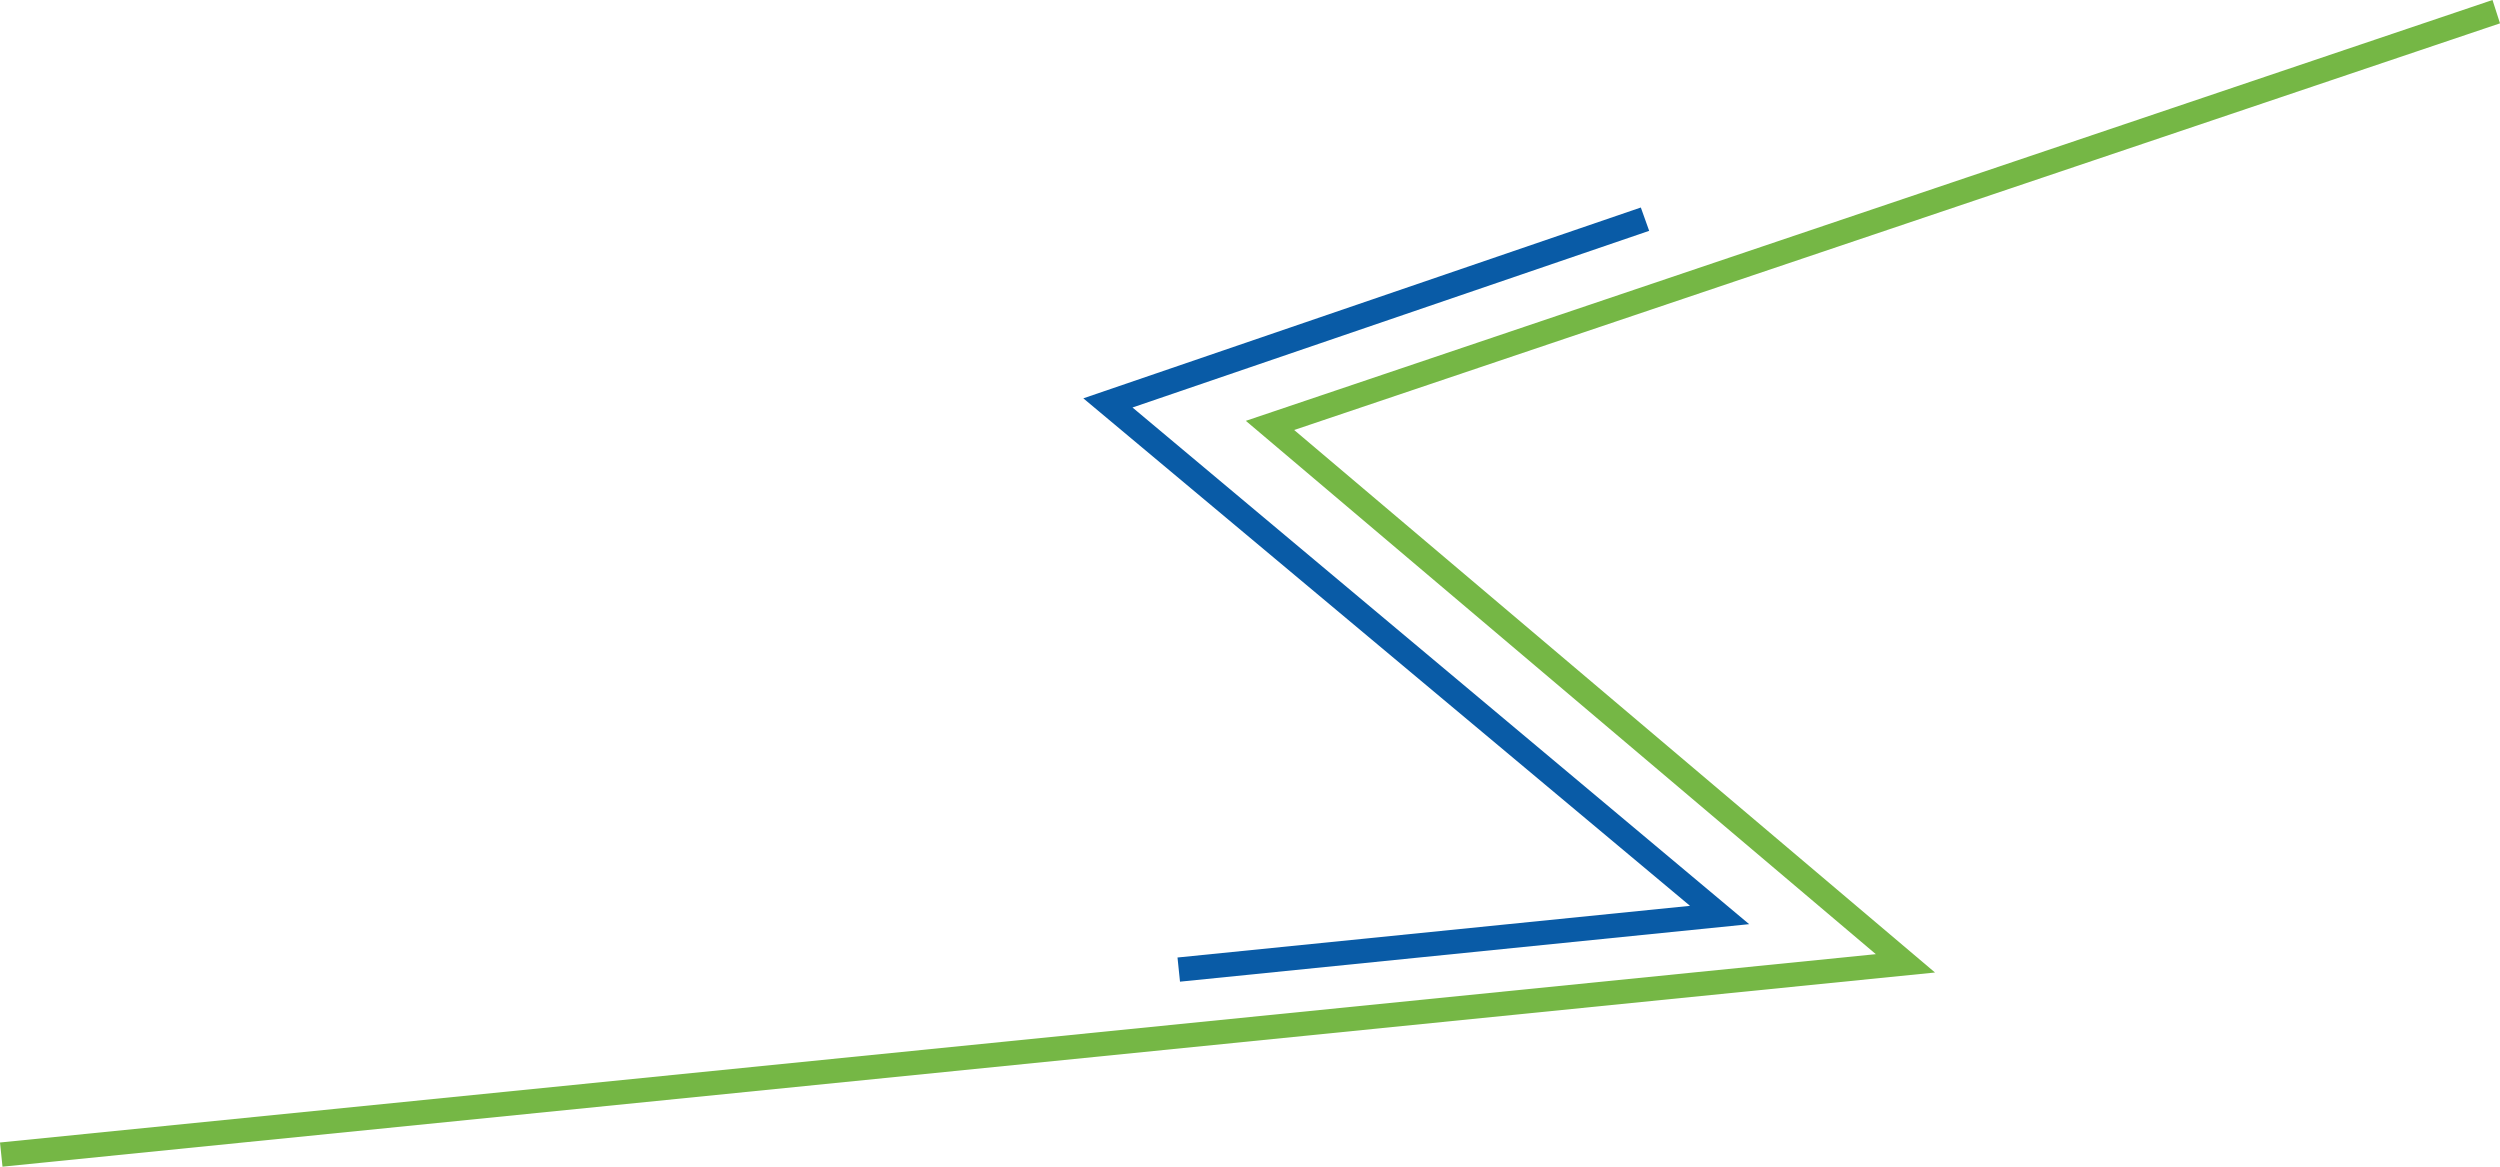<?xml version="1.0" encoding="UTF-8"?>
<svg id="Ebene_1" xmlns="http://www.w3.org/2000/svg" version="1.1" viewBox="0 0 300 140">
  <!-- Generator: Adobe Illustrator 29.6.1, SVG Export Plug-In . SVG Version: 2.1.1 Build 9)  -->
  <defs>
    <style>
      .st0 {
        fill: #75b745;
      }

      .st1 {
        fill: #095ba6;
      }
    </style>
  </defs>
  <polygon class="st0" points="299.1 0 149.5 50.5 225.1 114.5 0 137.1 .3 140 232.2 116.7 155.3 51.6 300 2.8 299.1 0"/>
  <polygon class="st1" points="141.6 117.8 141.3 114.9 202.8 108.7 130 47.8 196.9 24.9 197.9 27.7 135.9 48.9 209.9 110.9 141.6 117.8"/>
</svg>